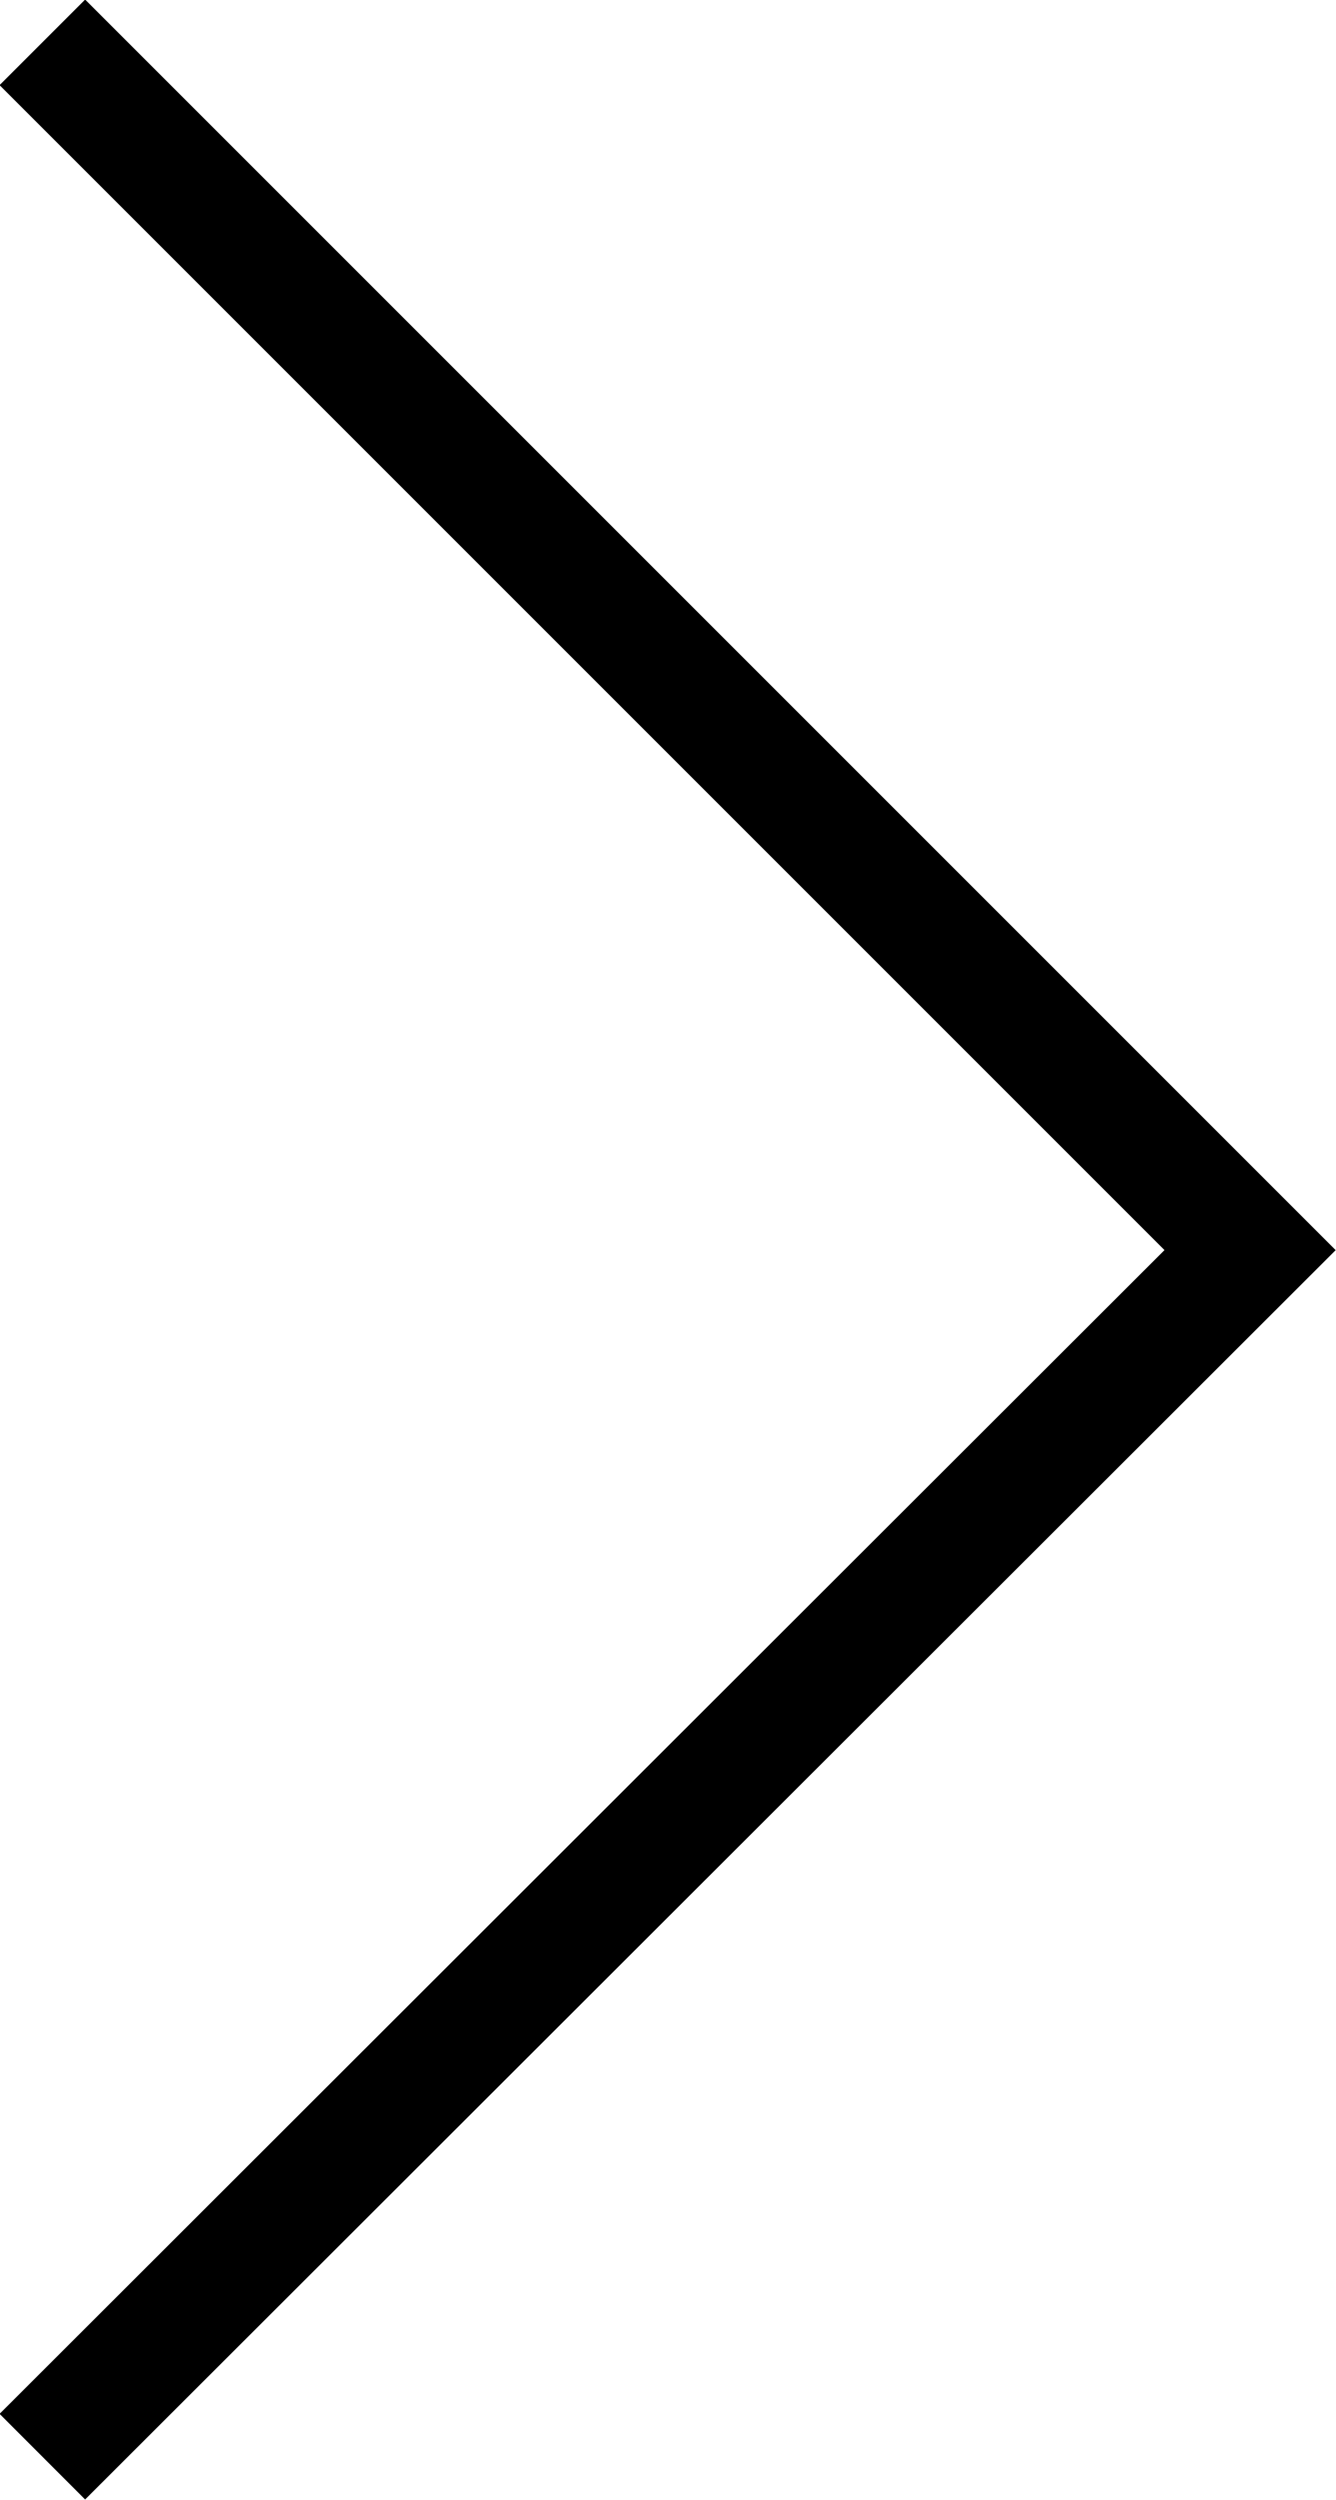 <svg xmlns="http://www.w3.org/2000/svg" viewBox="0 0 11.04 20.66"><defs><style>.cls-1{fill:none;stroke:#000;stroke-miterlimit:10;}</style></defs><title>자산 13</title><g id="레이어_2" data-name="레이어 2"><g id="레이어_1-2" data-name="레이어 1"><polyline class="cls-1" points="0.35 0.35 10.33 10.33 0.35 20.3"/></g></g></svg>